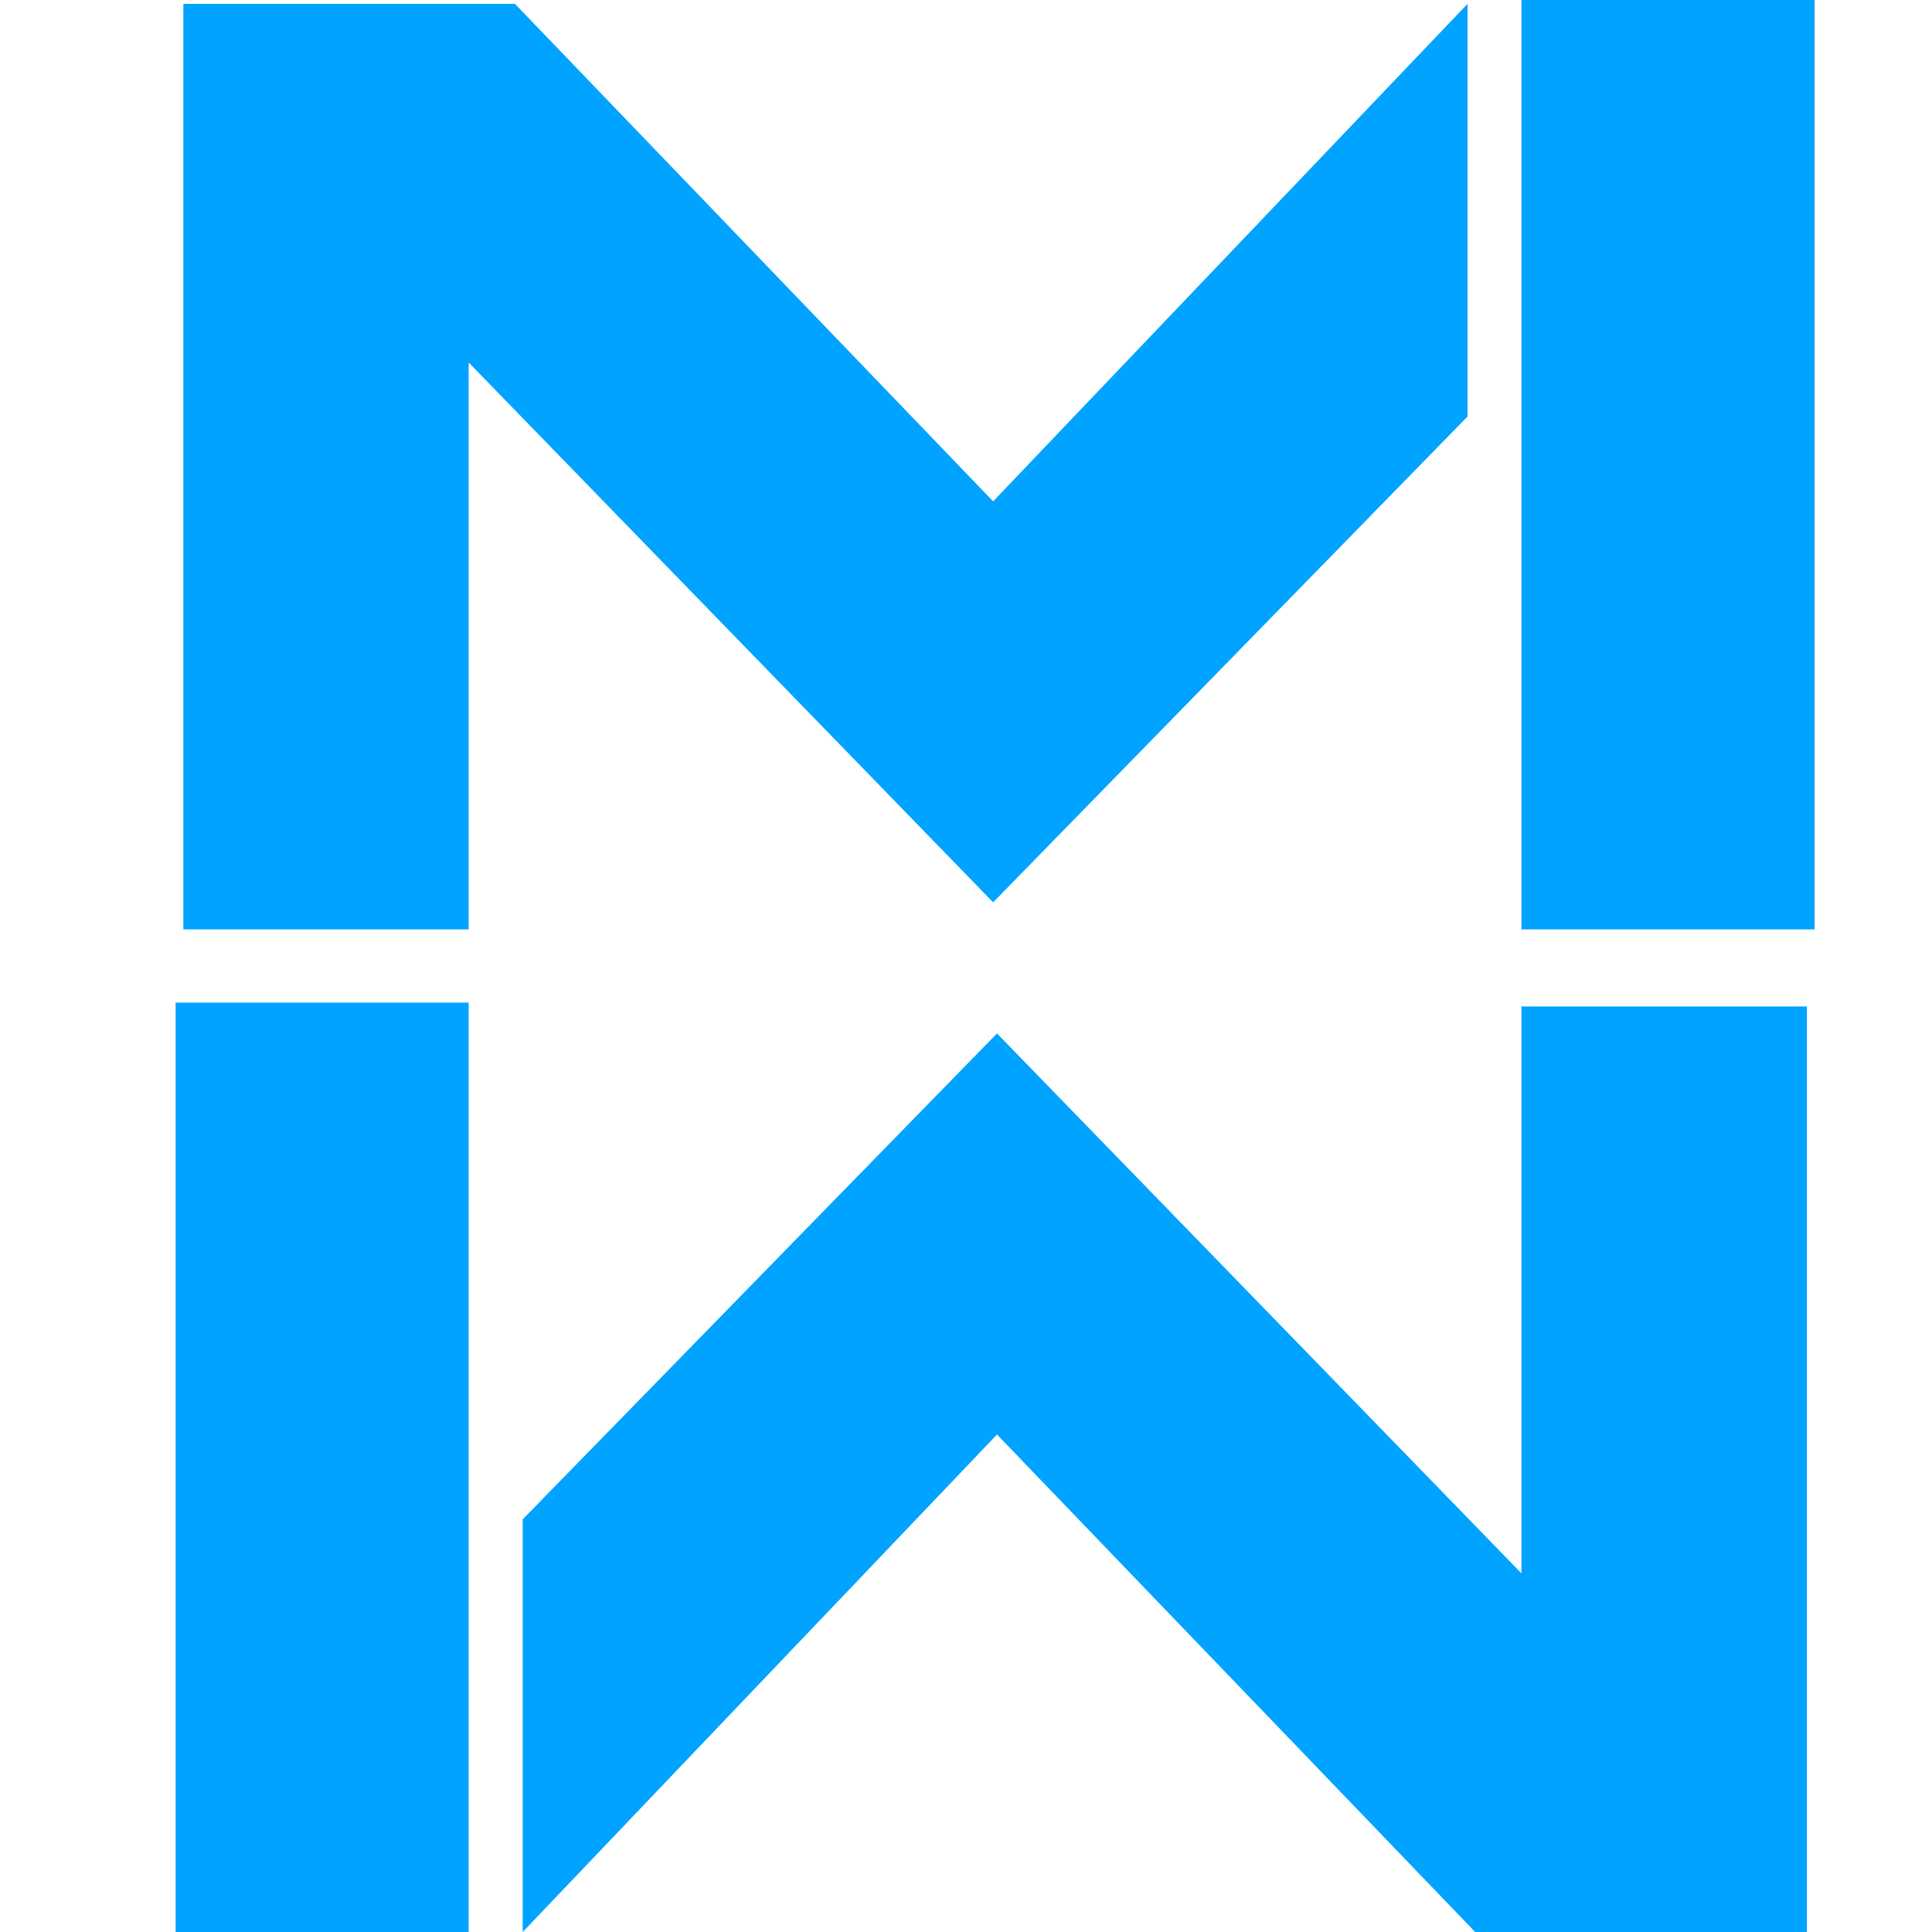 <svg width="22" height="22" viewBox="0 0 22 22" fill="none" xmlns="http://www.w3.org/2000/svg">
<path d="M2.088 10.583H5.337V4.128L11.309 10.275L16.711 4.743V0.044L11.309 5.709L5.864 0.044H2.088V10.583Z" fill="#00A3FF"/>
<path d="M20.575 11.461L17.325 11.461L17.325 17.916L11.353 11.768L5.952 17.301L5.952 22L11.353 16.335L16.798 22L20.575 22L20.575 11.461Z" fill="#00A3FF"/>
<path d="M17.325 10.583V0H18.862H20.663V10.583H17.325Z" fill="#00A3FF"/>
<path d="M2 22V11.417H3.537H5.337V22H2Z" fill="#00A3FF"/>
</svg>
